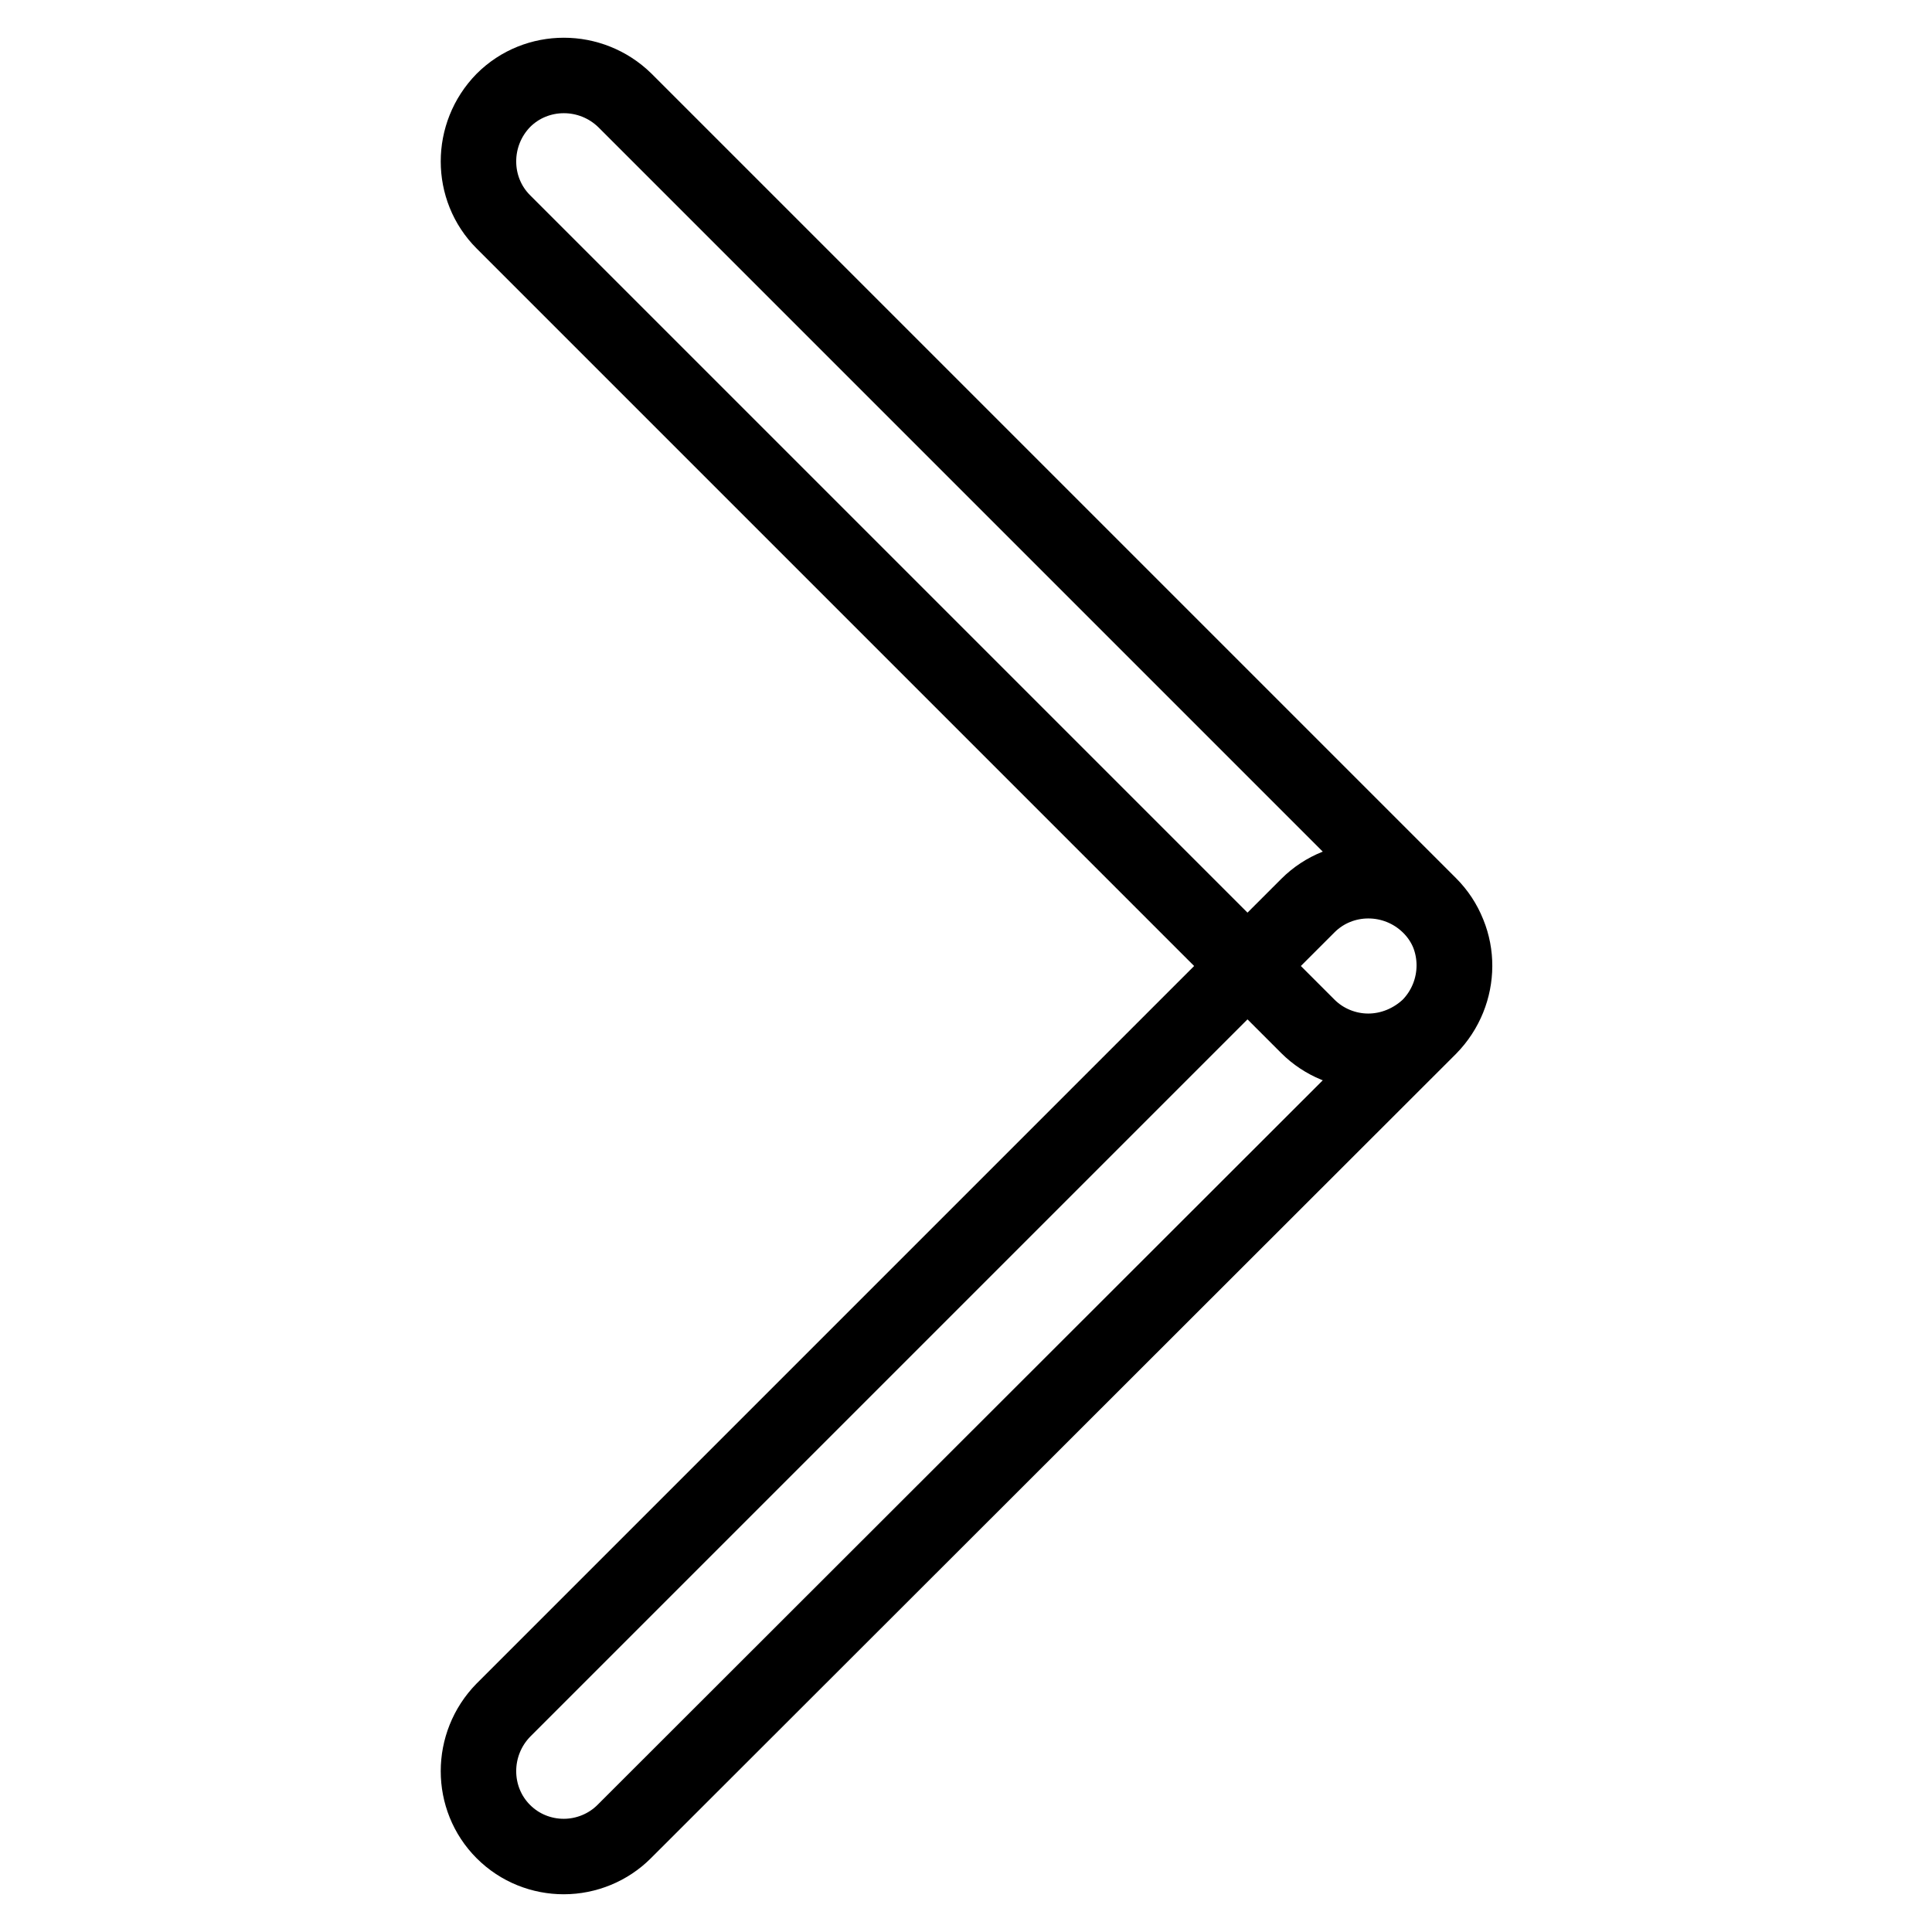 <?xml version="1.0" encoding="utf-8"?>
<!-- Svg Vector Icons : http://www.onlinewebfonts.com/icon -->
<!DOCTYPE svg PUBLIC "-//W3C//DTD SVG 1.1//EN" "http://www.w3.org/Graphics/SVG/1.1/DTD/svg11.dtd">
<svg version="1.1" xmlns="http://www.w3.org/2000/svg" xmlns:xlink="http://www.w3.org/1999/xlink" x="0px" y="0px" viewBox="0 0 256 256" enable-background="new 0 0 256 256" xml:space="preserve">
<g> <path stroke-width="10" fill-opacity="0" stroke="#000000"  d="M181.3,139.3c-3,0-5.9-1.2-8-3.3L66.7,29.4c-4.4-4.4-4.4-11.6,0-16.1c4.4-4.4,11.6-4.4,16.1,0l106.6,106.6 c4.4,4.4,4.4,11.6,0,16.1C187.2,138.1,184.3,139.3,181.3,139.3L181.3,139.3z M74.7,246c-2.9,0-5.8-1.1-8-3.3 c-4.4-4.4-4.4-11.6,0-16.1L173.3,120c4.4-4.4,11.6-4.4,16.1,0s4.4,11.6,0,16.1L82.7,242.7C80.6,244.8,77.7,246,74.7,246z"/></g>
</svg>